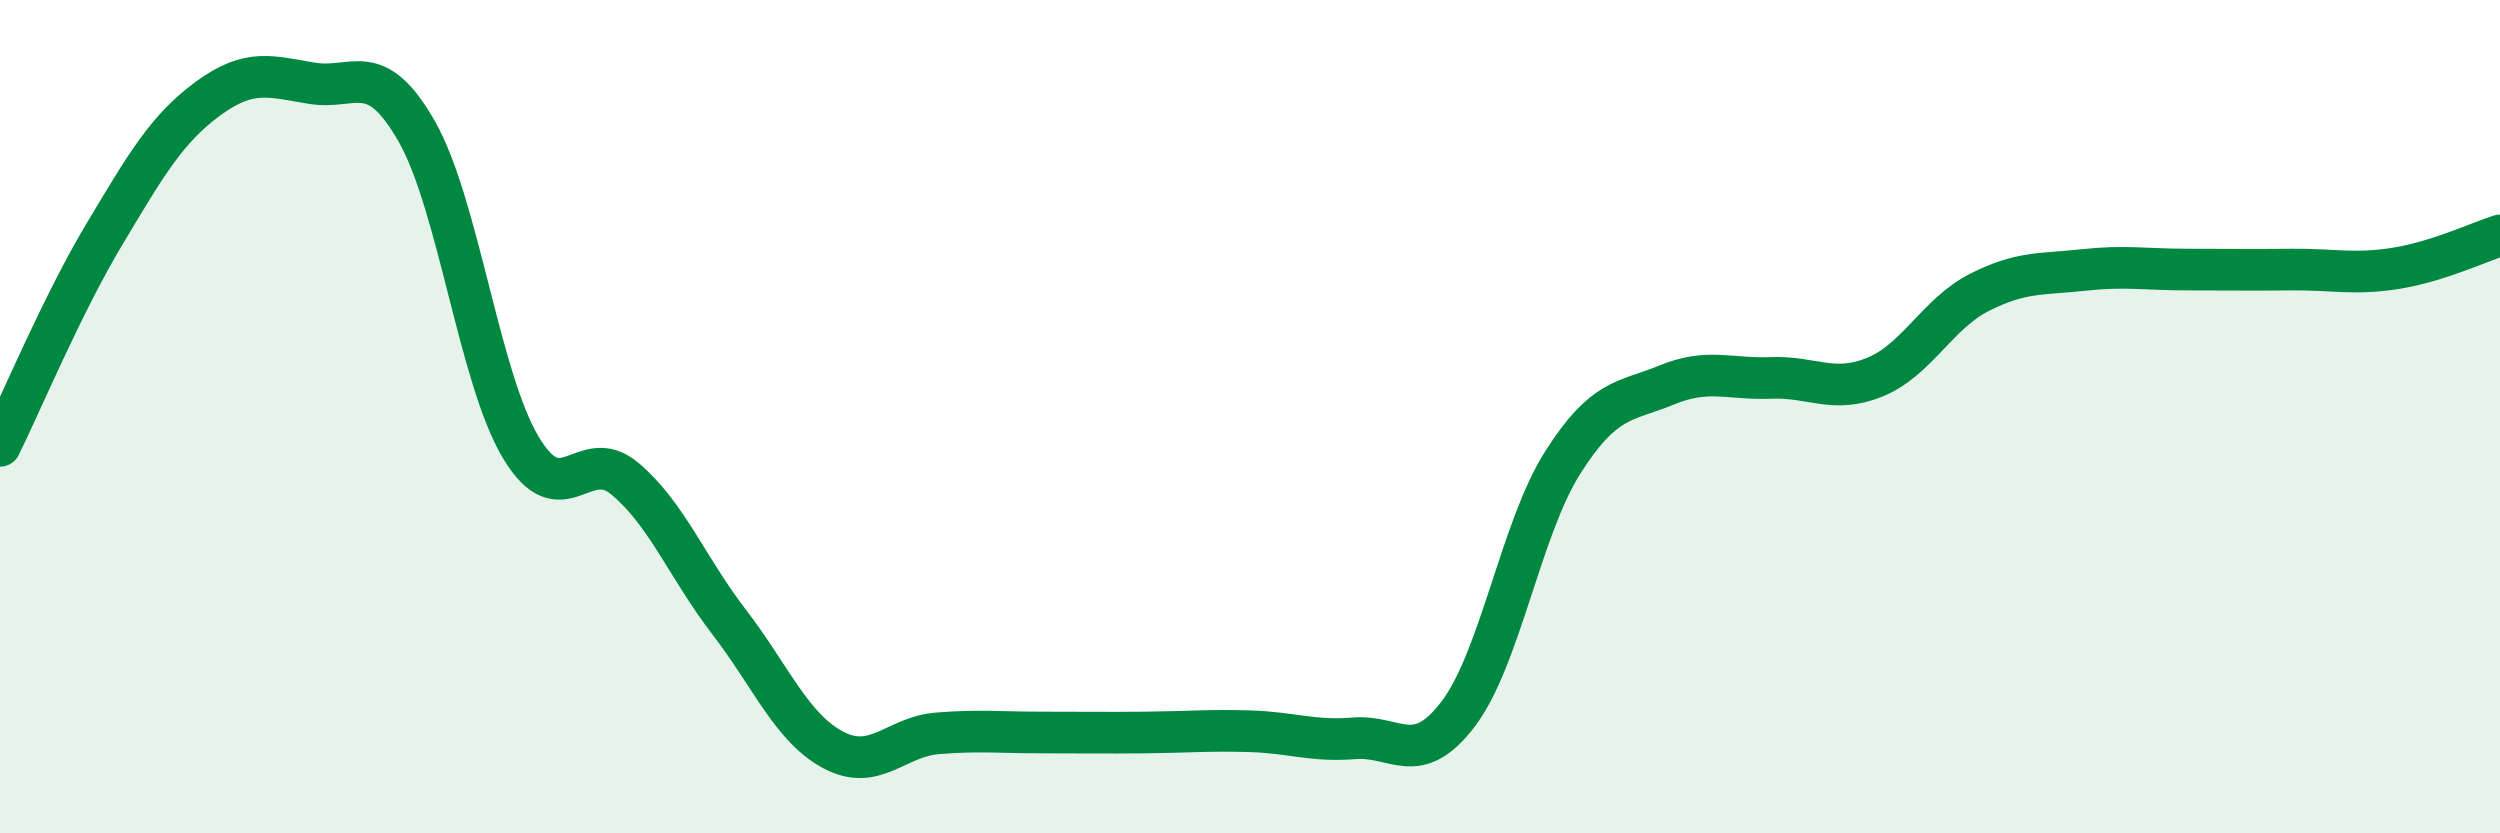 
    <svg width="60" height="20" viewBox="0 0 60 20" xmlns="http://www.w3.org/2000/svg">
      <path
        d="M 0,10.7 C 0.5,9.69 1.5,7.3 2.5,5.63 C 3.5,3.96 4,3.09 5,2.36 C 6,1.63 6.5,1.84 7.5,2 C 8.5,2.16 9,1.4 10,3.15 C 11,4.9 11.5,9.07 12.5,10.74 C 13.5,12.41 14,10.65 15,11.49 C 16,12.33 16.5,13.63 17.5,14.93 C 18.5,16.23 19,17.47 20,18 C 21,18.53 21.5,17.68 22.5,17.6 C 23.5,17.52 24,17.58 25,17.58 C 26,17.58 26.5,17.59 27.5,17.58 C 28.5,17.57 29,17.52 30,17.55 C 31,17.58 31.5,17.8 32.5,17.72 C 33.5,17.64 34,18.45 35,17.13 C 36,15.81 36.5,12.69 37.5,11.11 C 38.5,9.53 39,9.65 40,9.24 C 41,8.83 41.5,9.11 42.5,9.07 C 43.5,9.03 44,9.46 45,9.05 C 46,8.64 46.5,7.53 47.5,7.02 C 48.5,6.51 49,6.59 50,6.48 C 51,6.37 51.5,6.47 52.5,6.47 C 53.5,6.47 54,6.48 55,6.47 C 56,6.46 56.5,6.6 57.5,6.44 C 58.5,6.28 59.5,5.81 60,5.65L60 20L0 20Z"
        fill="#008740"
        opacity="0.1"
        stroke-linecap="round"
        stroke-linejoin="round"
      />
      <path
        d="M 0,10.7 C 0.5,9.69 1.5,7.3 2.5,5.63 C 3.5,3.96 4,3.09 5,2.36 C 6,1.63 6.5,1.84 7.5,2 C 8.5,2.16 9,1.4 10,3.15 C 11,4.9 11.5,9.07 12.5,10.74 C 13.5,12.41 14,10.65 15,11.49 C 16,12.33 16.5,13.63 17.5,14.93 C 18.5,16.23 19,17.47 20,18 C 21,18.53 21.5,17.68 22.5,17.6 C 23.5,17.52 24,17.58 25,17.58 C 26,17.58 26.5,17.59 27.5,17.58 C 28.5,17.57 29,17.52 30,17.55 C 31,17.58 31.5,17.8 32.5,17.72 C 33.5,17.64 34,18.45 35,17.13 C 36,15.81 36.5,12.69 37.5,11.11 C 38.5,9.53 39,9.65 40,9.24 C 41,8.83 41.5,9.11 42.5,9.07 C 43.5,9.03 44,9.46 45,9.05 C 46,8.64 46.5,7.53 47.5,7.02 C 48.5,6.51 49,6.59 50,6.48 C 51,6.37 51.5,6.47 52.5,6.47 C 53.5,6.47 54,6.48 55,6.47 C 56,6.46 56.5,6.6 57.5,6.44 C 58.5,6.28 59.5,5.81 60,5.65"
        stroke="#008740"
        stroke-width="1"
        fill="none"
        stroke-linecap="round"
        stroke-linejoin="round"
      />
    </svg>
  